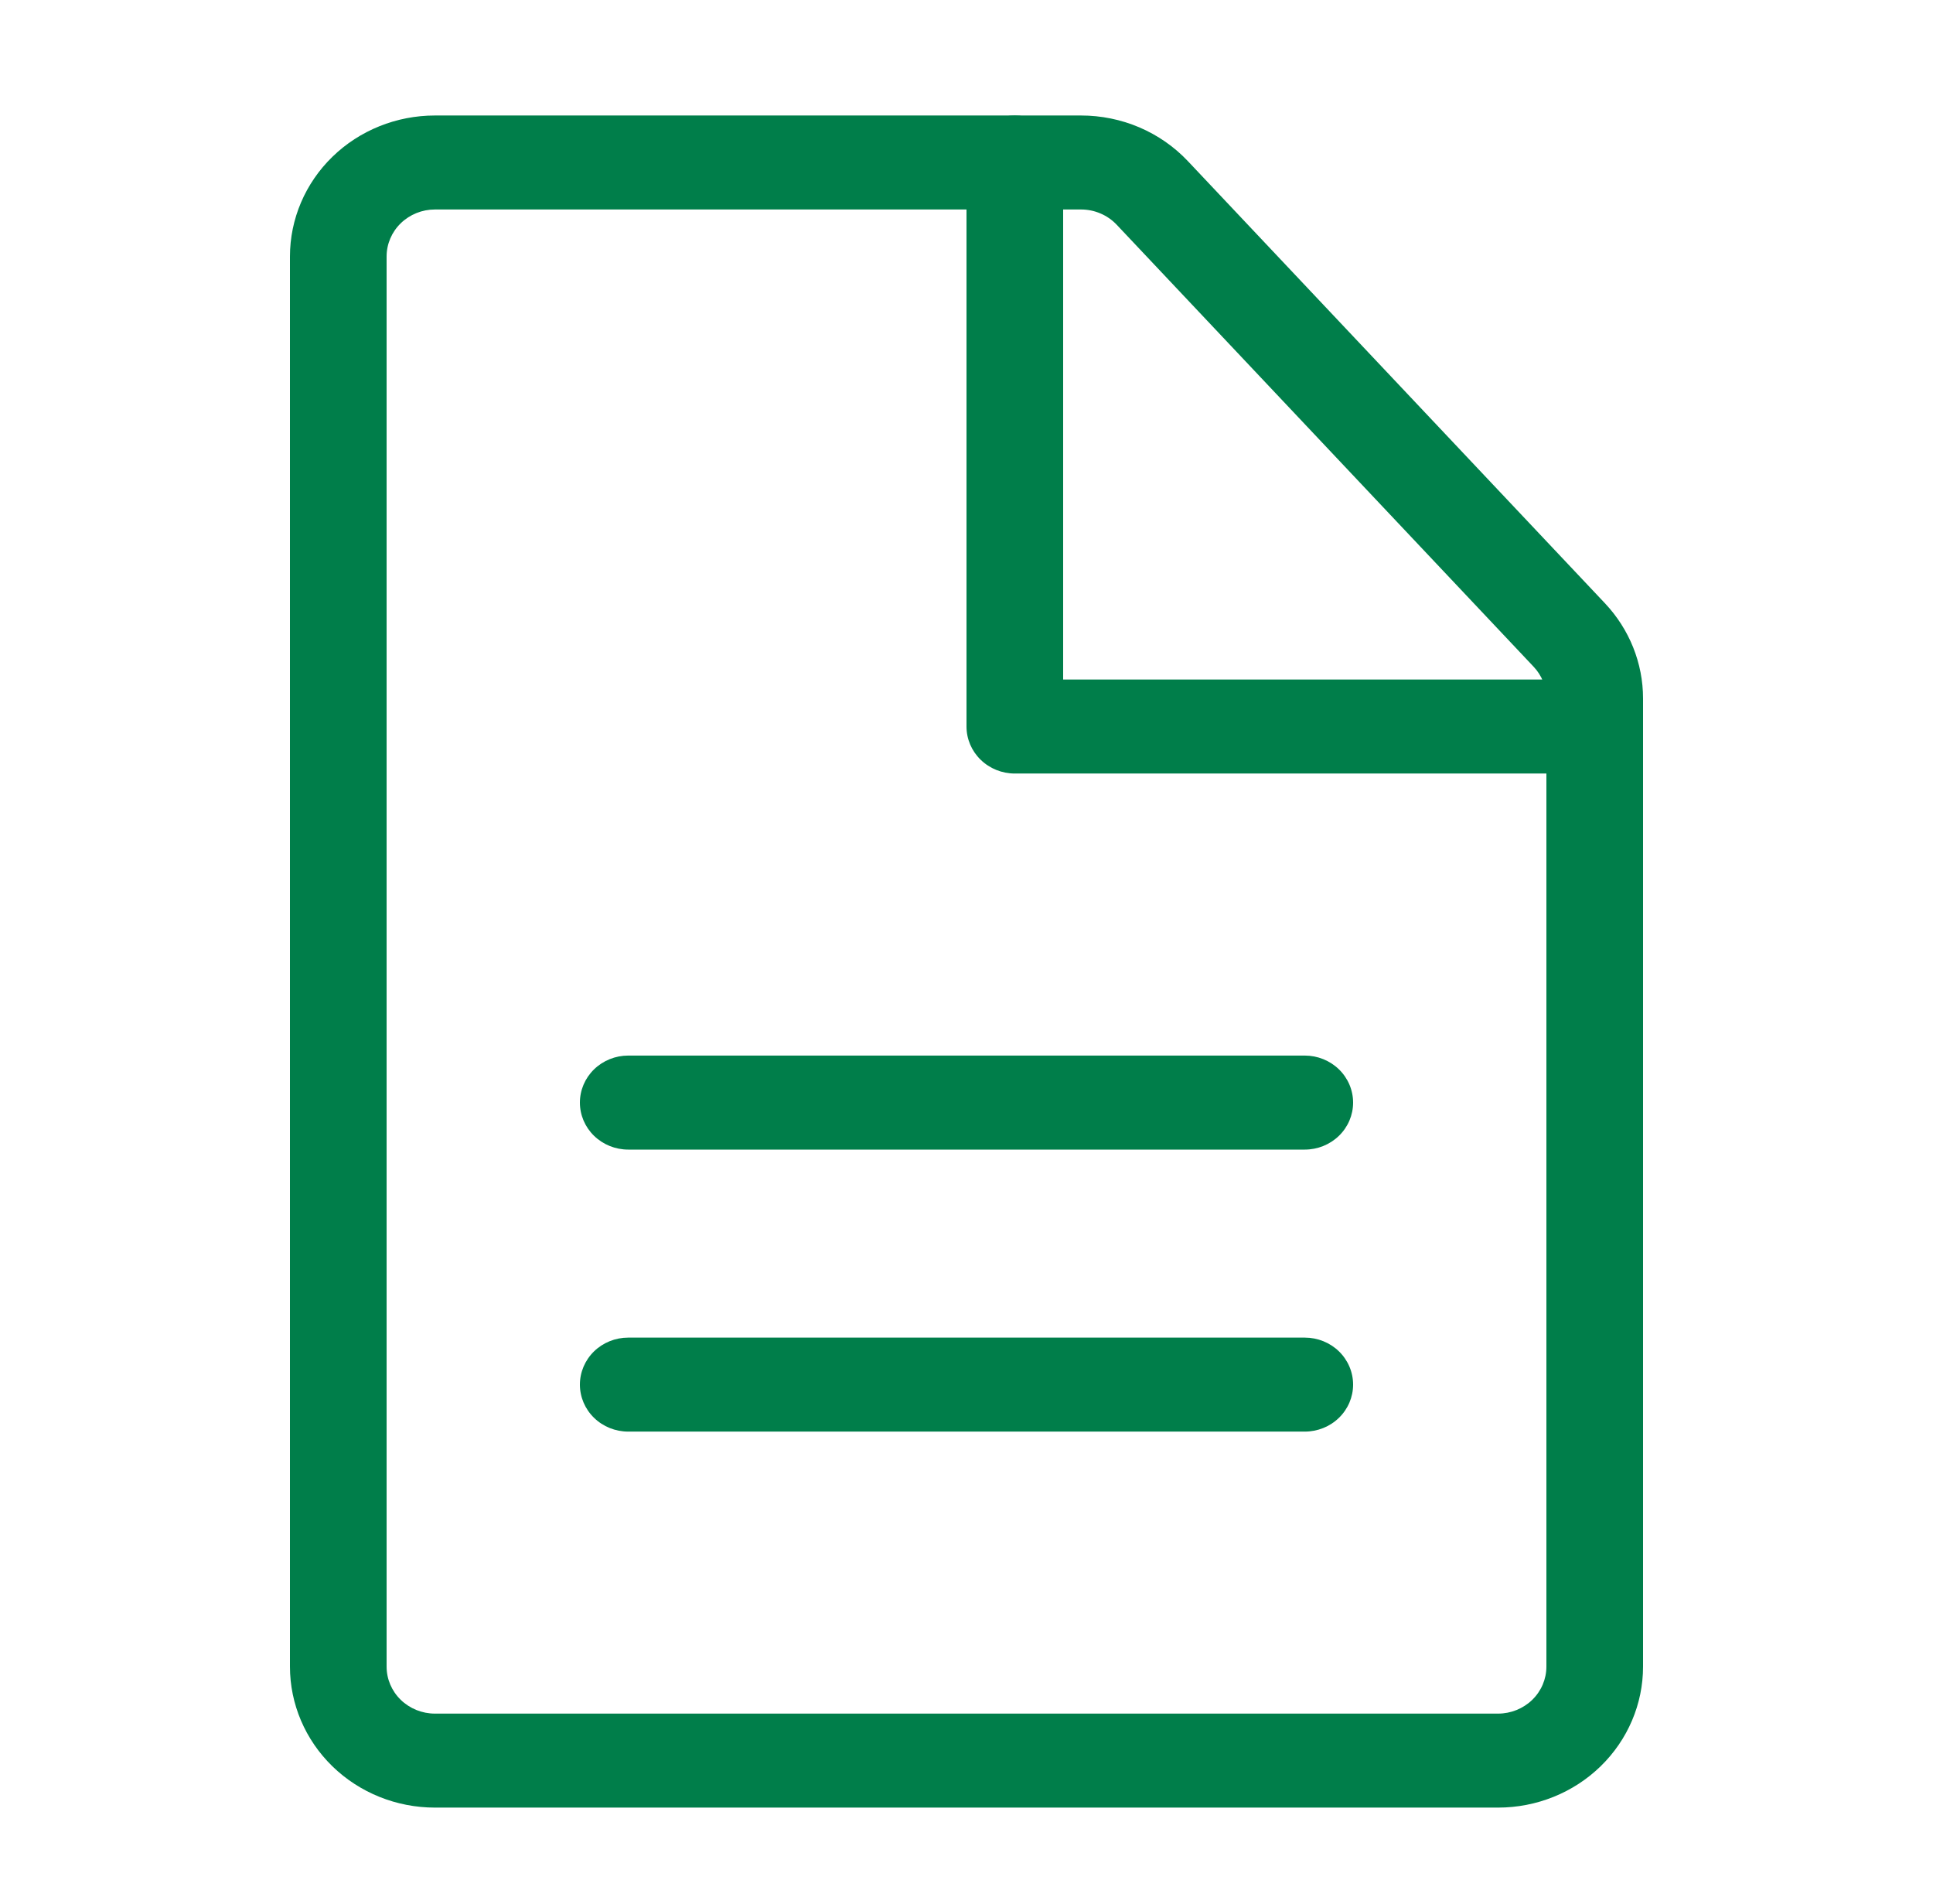 <svg width="65" height="64" viewBox="0 0 65 64" fill="none" xmlns="http://www.w3.org/2000/svg">
<path d="M21.125 38.649C20.694 38.649 20.281 38.482 19.976 38.186C19.671 37.89 19.5 37.488 19.5 37.069C19.5 36.649 19.671 36.248 19.976 35.951C20.281 35.655 20.694 35.488 21.125 35.488H43.875C44.306 35.488 44.719 35.655 45.024 35.951C45.329 36.248 45.5 36.649 45.5 37.069C45.5 37.488 45.329 37.89 45.024 38.186C44.719 38.482 44.306 38.649 43.875 38.649H21.125ZM21.125 48.13C20.694 48.13 20.281 47.964 19.976 47.667C19.671 47.371 19.5 46.969 19.5 46.55C19.5 46.131 19.671 45.729 19.976 45.432C20.281 45.136 20.694 44.97 21.125 44.97H43.875C44.306 44.97 44.719 45.136 45.024 45.432C45.329 45.729 45.5 46.131 45.5 46.55C45.5 46.969 45.329 47.371 45.024 47.667C44.719 47.964 44.306 48.13 43.875 48.13H21.125Z" fill="#007E4A"/>
<path fill-rule="evenodd" clip-rule="evenodd" d="M36.351 3.883H14.625C13.332 3.883 12.092 4.382 11.178 5.271C10.264 6.16 9.75 7.366 9.75 8.624V56.031C9.75 57.288 10.264 58.494 11.178 59.383C12.092 60.272 13.332 60.771 14.625 60.771H50.375C51.668 60.771 52.908 60.272 53.822 59.383C54.736 58.494 55.25 57.288 55.25 56.031V23.484C55.25 22.297 54.792 21.154 53.966 20.279L39.946 5.419C39.489 4.934 38.933 4.548 38.315 4.283C37.696 4.019 37.027 3.883 36.351 3.883ZM13 8.624C13 8.204 13.171 7.802 13.476 7.506C13.781 7.21 14.194 7.043 14.625 7.043H36.351C36.577 7.043 36.8 7.088 37.006 7.177C37.213 7.265 37.398 7.394 37.55 7.555L51.571 22.416C51.846 22.707 52 23.088 52 23.484V56.031C52 56.45 51.829 56.852 51.524 57.148C51.219 57.444 50.806 57.611 50.375 57.611H14.625C14.194 57.611 13.781 57.444 13.476 57.148C13.171 56.852 13 56.45 13 56.031V8.624Z" fill="#007E4A"/>
<path d="M35.75 22.846H53.625C54.056 22.846 54.469 23.012 54.774 23.308C55.079 23.605 55.25 24.007 55.25 24.426C55.25 24.845 55.079 25.247 54.774 25.543C54.469 25.84 54.056 26.006 53.625 26.006H34.125C33.694 26.006 33.281 25.84 32.976 25.543C32.671 25.247 32.5 24.845 32.5 24.426V5.463C32.5 5.044 32.671 4.642 32.976 4.346C33.281 4.049 33.694 3.883 34.125 3.883C34.556 3.883 34.969 4.049 35.274 4.346C35.579 4.642 35.75 5.044 35.75 5.463V22.846Z" fill="#007E4A"/>
</svg>
